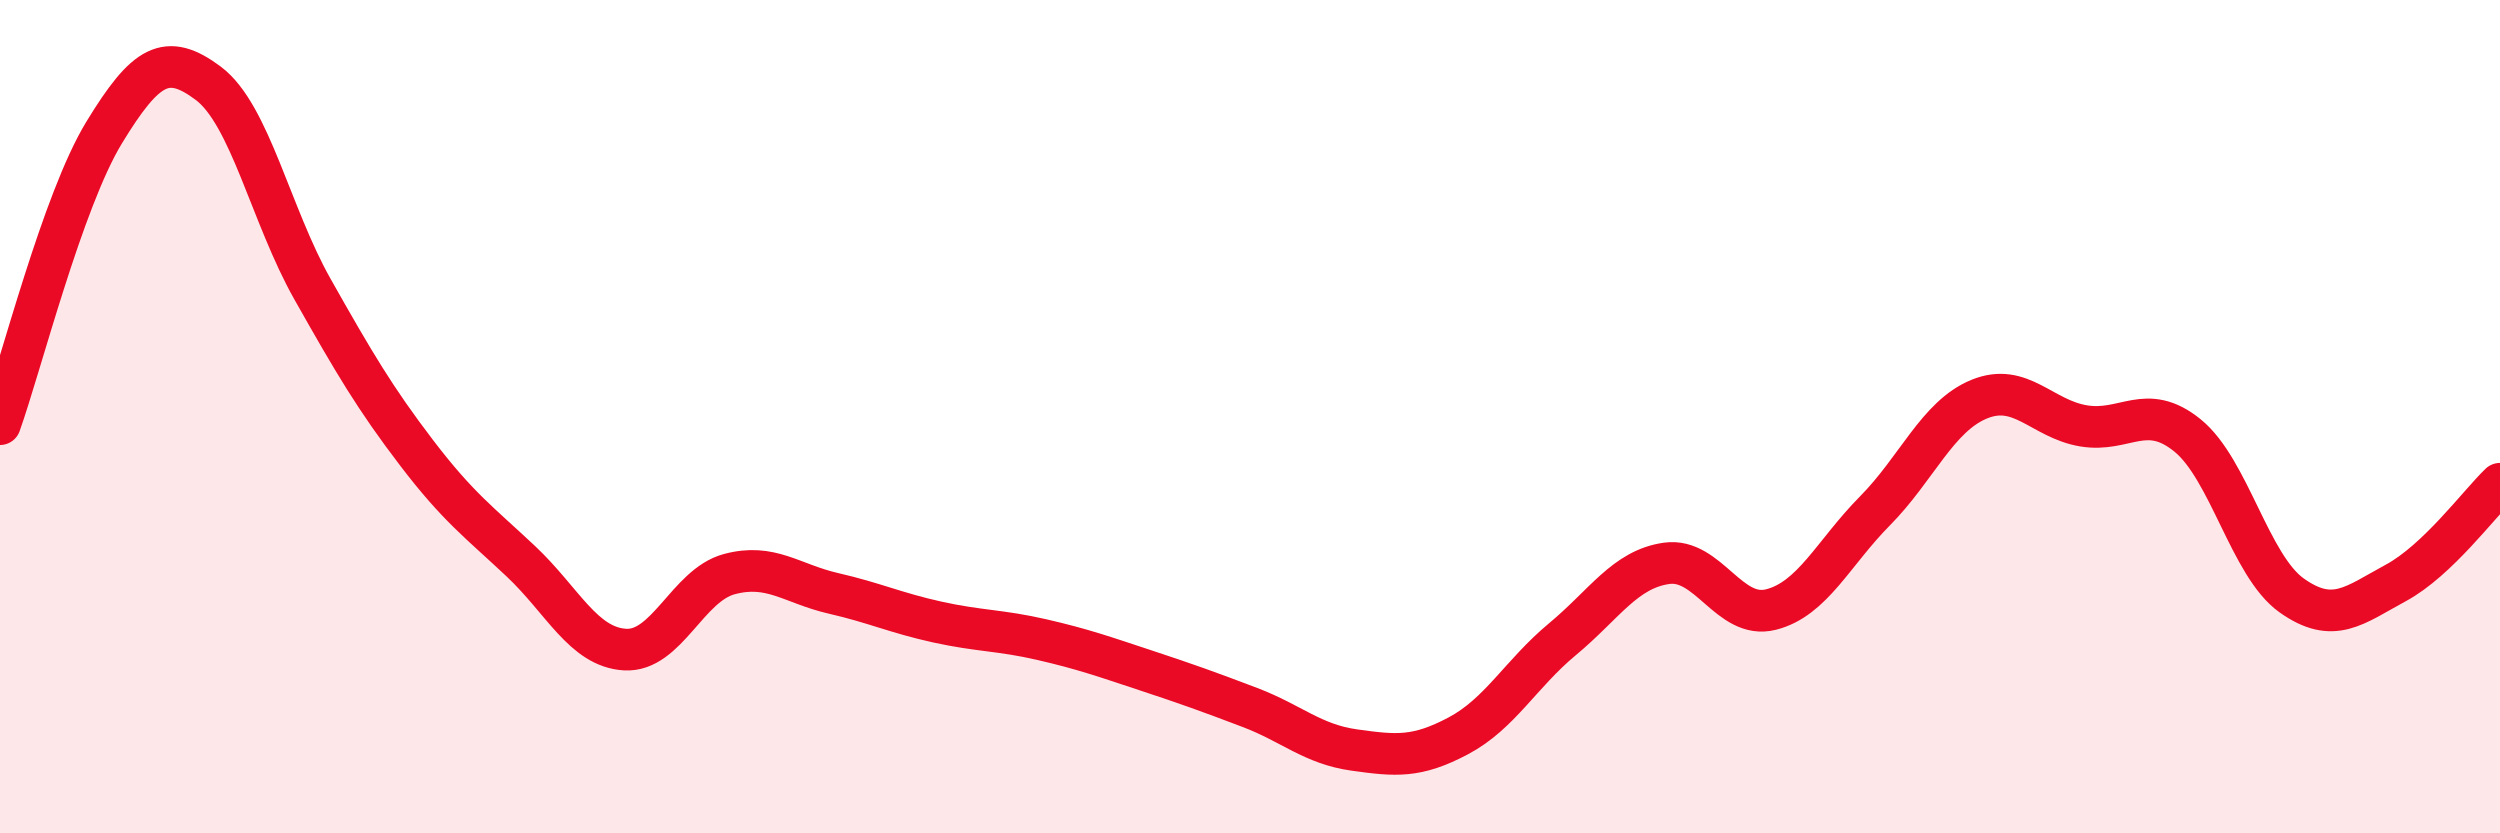
    <svg width="60" height="20" viewBox="0 0 60 20" xmlns="http://www.w3.org/2000/svg">
      <path
        d="M 0,10.18 C 0.5,8.78 1.5,4.82 2.5,3.18 C 3.5,1.54 4,1.25 5,2 C 6,2.75 6.5,5.17 7.5,6.94 C 8.5,8.71 9,9.56 10,10.87 C 11,12.18 11.5,12.53 12.5,13.47 C 13.5,14.41 14,15.53 15,15.59 C 16,15.65 16.5,14.05 17.5,13.78 C 18.5,13.51 19,14.01 20,14.24 C 21,14.47 21.5,14.71 22.5,14.93 C 23.5,15.15 24,15.12 25,15.35 C 26,15.58 26.5,15.76 27.5,16.09 C 28.5,16.42 29,16.6 30,16.98 C 31,17.36 31.5,17.86 32.5,18 C 33.5,18.14 34,18.19 35,17.66 C 36,17.13 36.5,16.17 37.5,15.34 C 38.5,14.51 39,13.66 40,13.52 C 41,13.38 41.5,14.88 42.5,14.63 C 43.5,14.38 44,13.27 45,12.26 C 46,11.25 46.5,9.99 47.5,9.58 C 48.5,9.17 49,10.05 50,10.22 C 51,10.39 51.5,9.64 52.5,10.45 C 53.5,11.26 54,13.58 55,14.29 C 56,15 56.5,14.53 57.5,13.99 C 58.5,13.45 59.5,12.09 60,11.61L60 20L0 20Z"
        fill="#EB0A25"
        opacity="0.1"
        stroke-linecap="round"
        stroke-linejoin="round"
      />
      <path
        d="M 0,10.18 C 0.5,8.78 1.5,4.82 2.5,3.18 C 3.5,1.54 4,1.25 5,2 C 6,2.75 6.5,5.17 7.5,6.94 C 8.5,8.71 9,9.56 10,10.87 C 11,12.18 11.5,12.53 12.5,13.47 C 13.5,14.41 14,15.53 15,15.59 C 16,15.65 16.5,14.05 17.5,13.78 C 18.5,13.51 19,14.01 20,14.24 C 21,14.47 21.5,14.71 22.5,14.93 C 23.5,15.15 24,15.12 25,15.35 C 26,15.58 26.5,15.76 27.5,16.09 C 28.5,16.42 29,16.6 30,16.98 C 31,17.36 31.5,17.86 32.5,18 C 33.5,18.14 34,18.19 35,17.66 C 36,17.13 36.5,16.17 37.5,15.34 C 38.5,14.51 39,13.66 40,13.52 C 41,13.38 41.5,14.88 42.5,14.63 C 43.5,14.38 44,13.27 45,12.26 C 46,11.25 46.5,9.99 47.5,9.58 C 48.5,9.17 49,10.05 50,10.22 C 51,10.39 51.5,9.64 52.5,10.45 C 53.5,11.26 54,13.58 55,14.29 C 56,15 56.5,14.53 57.5,13.99 C 58.5,13.45 59.5,12.09 60,11.61"
        stroke="#EB0A25"
        stroke-width="1"
        fill="none"
        stroke-linecap="round"
        stroke-linejoin="round"
      />
    </svg>
  